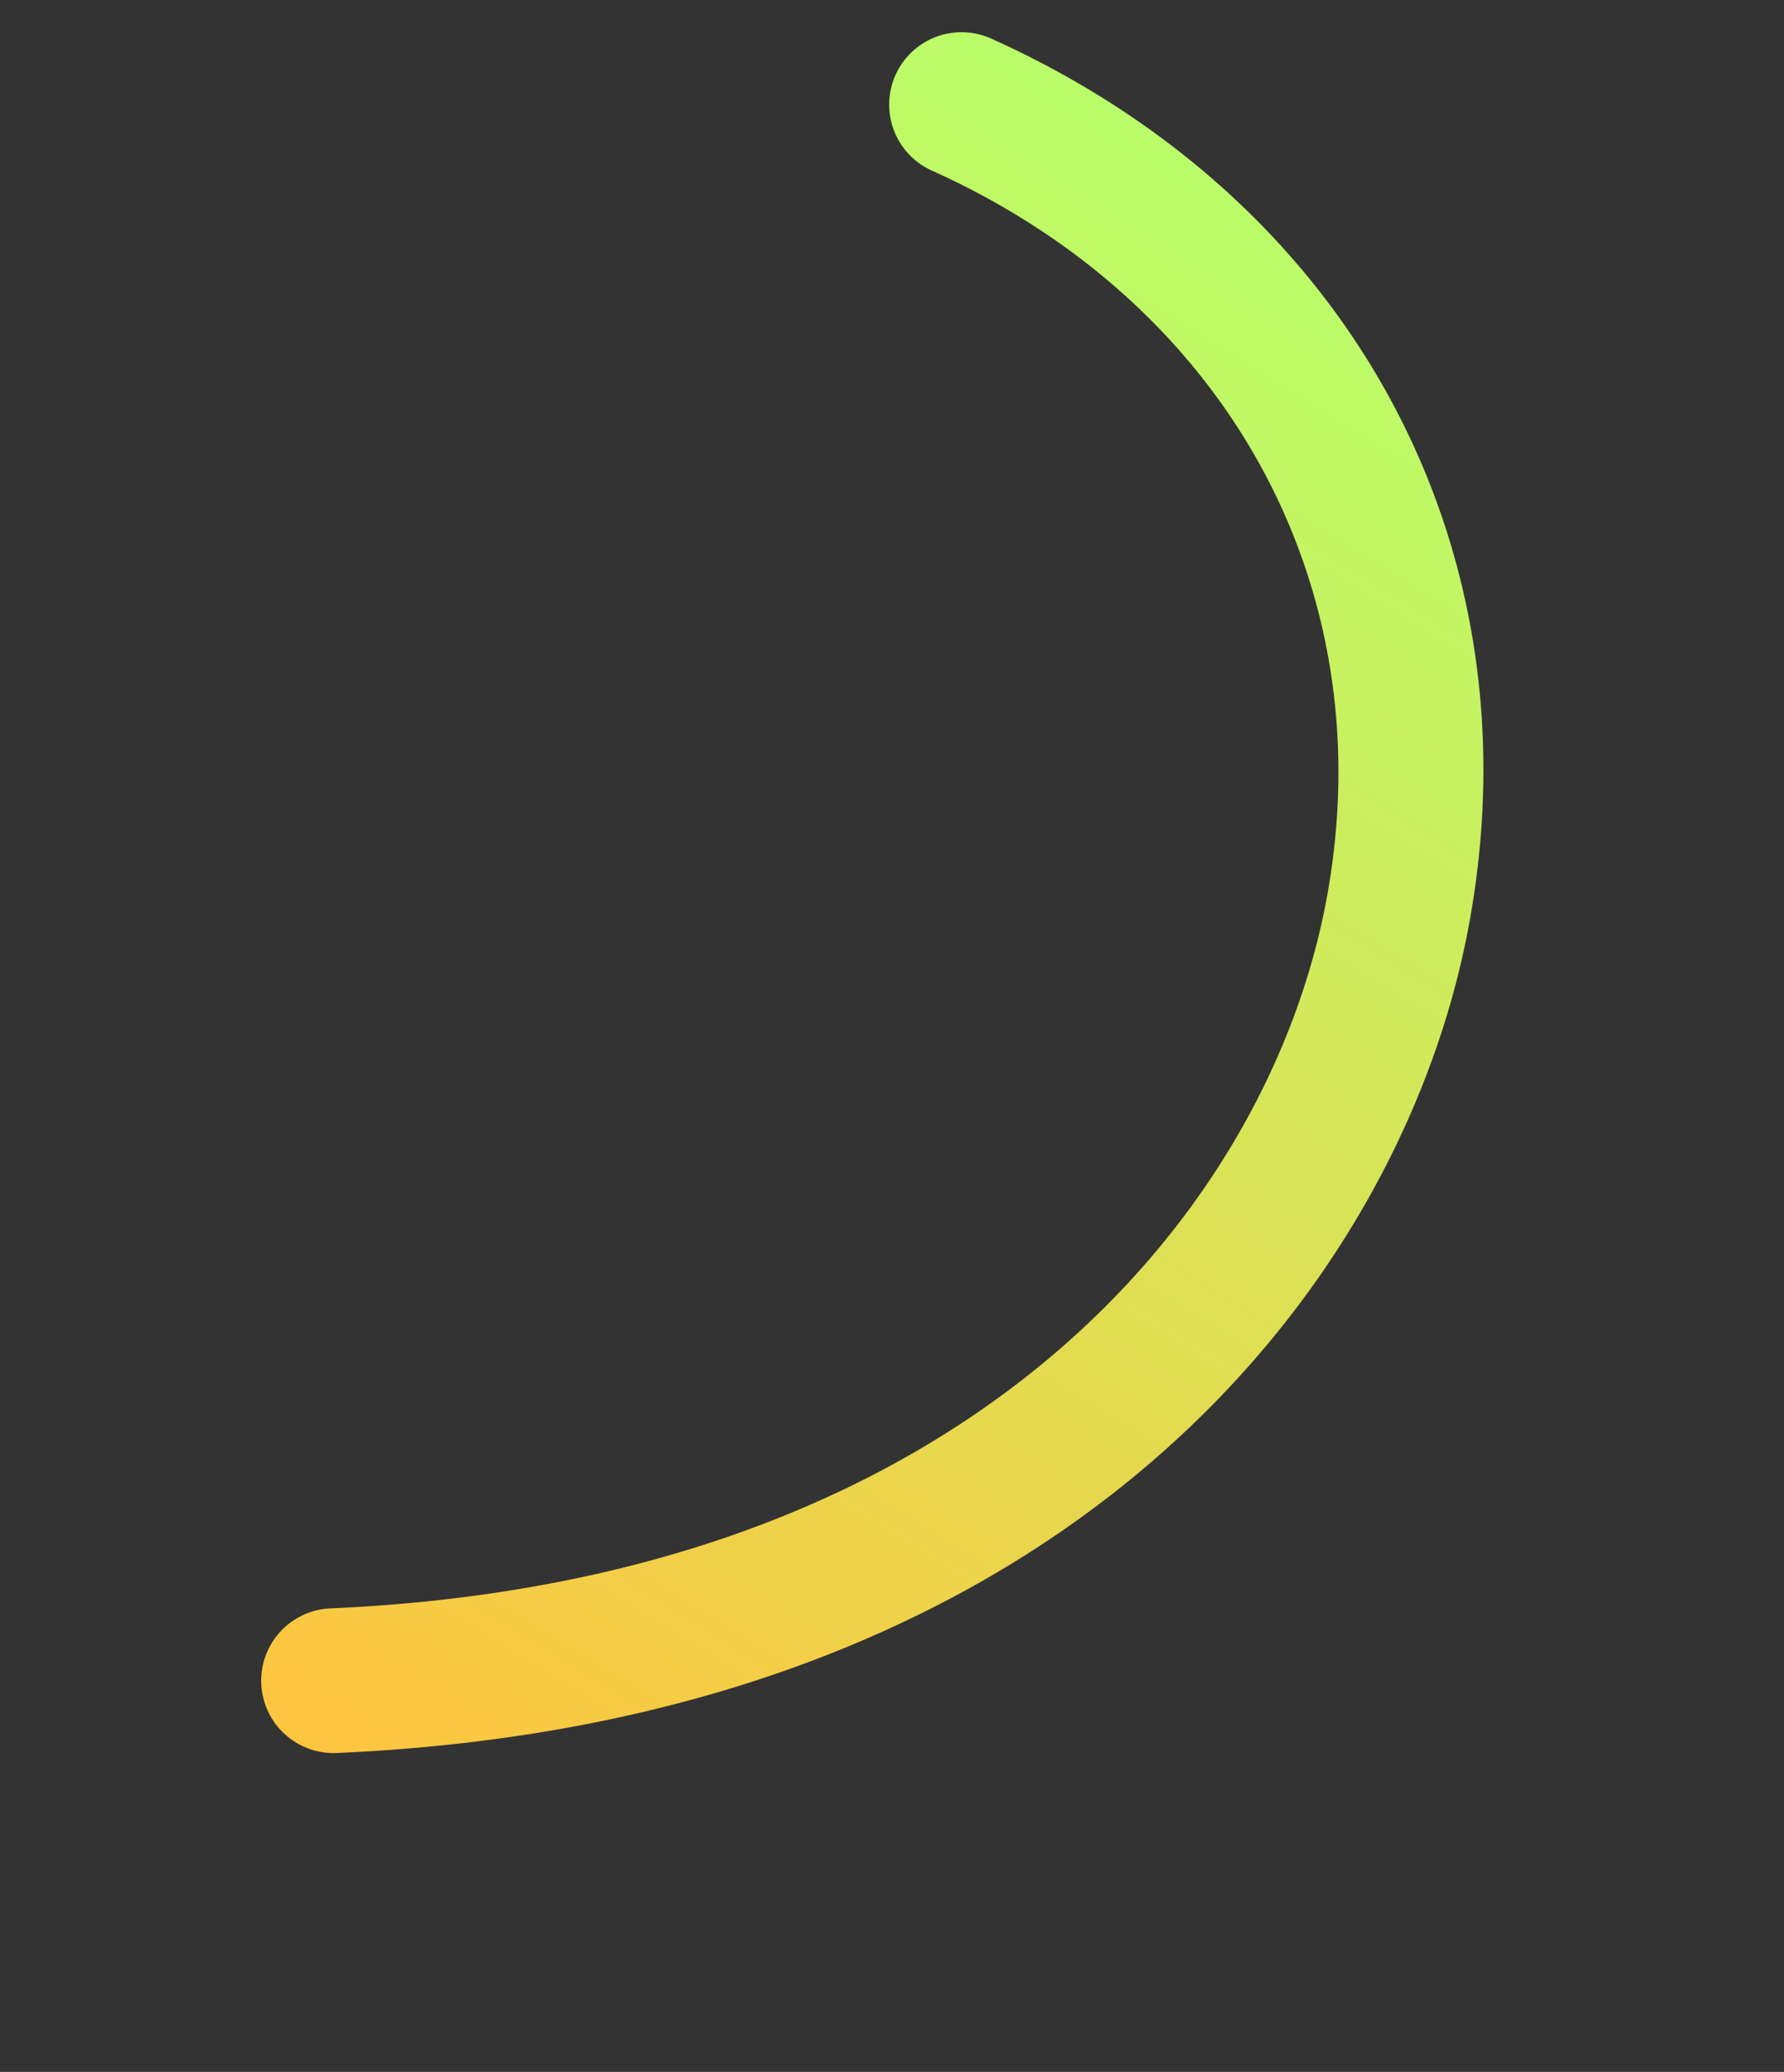 <svg xmlns="http://www.w3.org/2000/svg" xmlns:xlink="http://www.w3.org/1999/xlink" width="1013.839" height="1177.222" viewBox="0 0 1013.839 1177.222">
  <rect x="0" y="0" width="1013.839" height="1177.222" fill="#333333" stroke="none"/>
  <defs>
    <linearGradient id="linear-gradient" x1="0.5" x2="0.5" y2="1" gradientUnits="objectBoundingBox">
      <stop offset="0" stop-color="#b7ff6a"/>
      <stop offset="1" stop-color="#ffc43f"/>
    </linearGradient>
  </defs>
  <path id="bg_line01" d="M-19971.977-6792.112a41.08,41.08,0,0,1-34.334-18.437,41.121,41.121,0,0,1,11.607-56.981c303.68-200.9,339.8-467.559,278.463-634.862-61.834-168.65-221.3-263.411-406.232-241.413a41.115,41.115,0,0,1-45.687-35.975,41.117,41.117,0,0,1,35.975-45.687c224.182-26.663,417.73,89.042,493.158,294.767,71.662,195.458,33.4,504.383-310.3,731.759A40.942,40.942,0,0,1-19971.977-6792.112Z" transform="translate(13789.542 17098.504) rotate(31)" fill="url(#linear-gradient)"/>
</svg>
